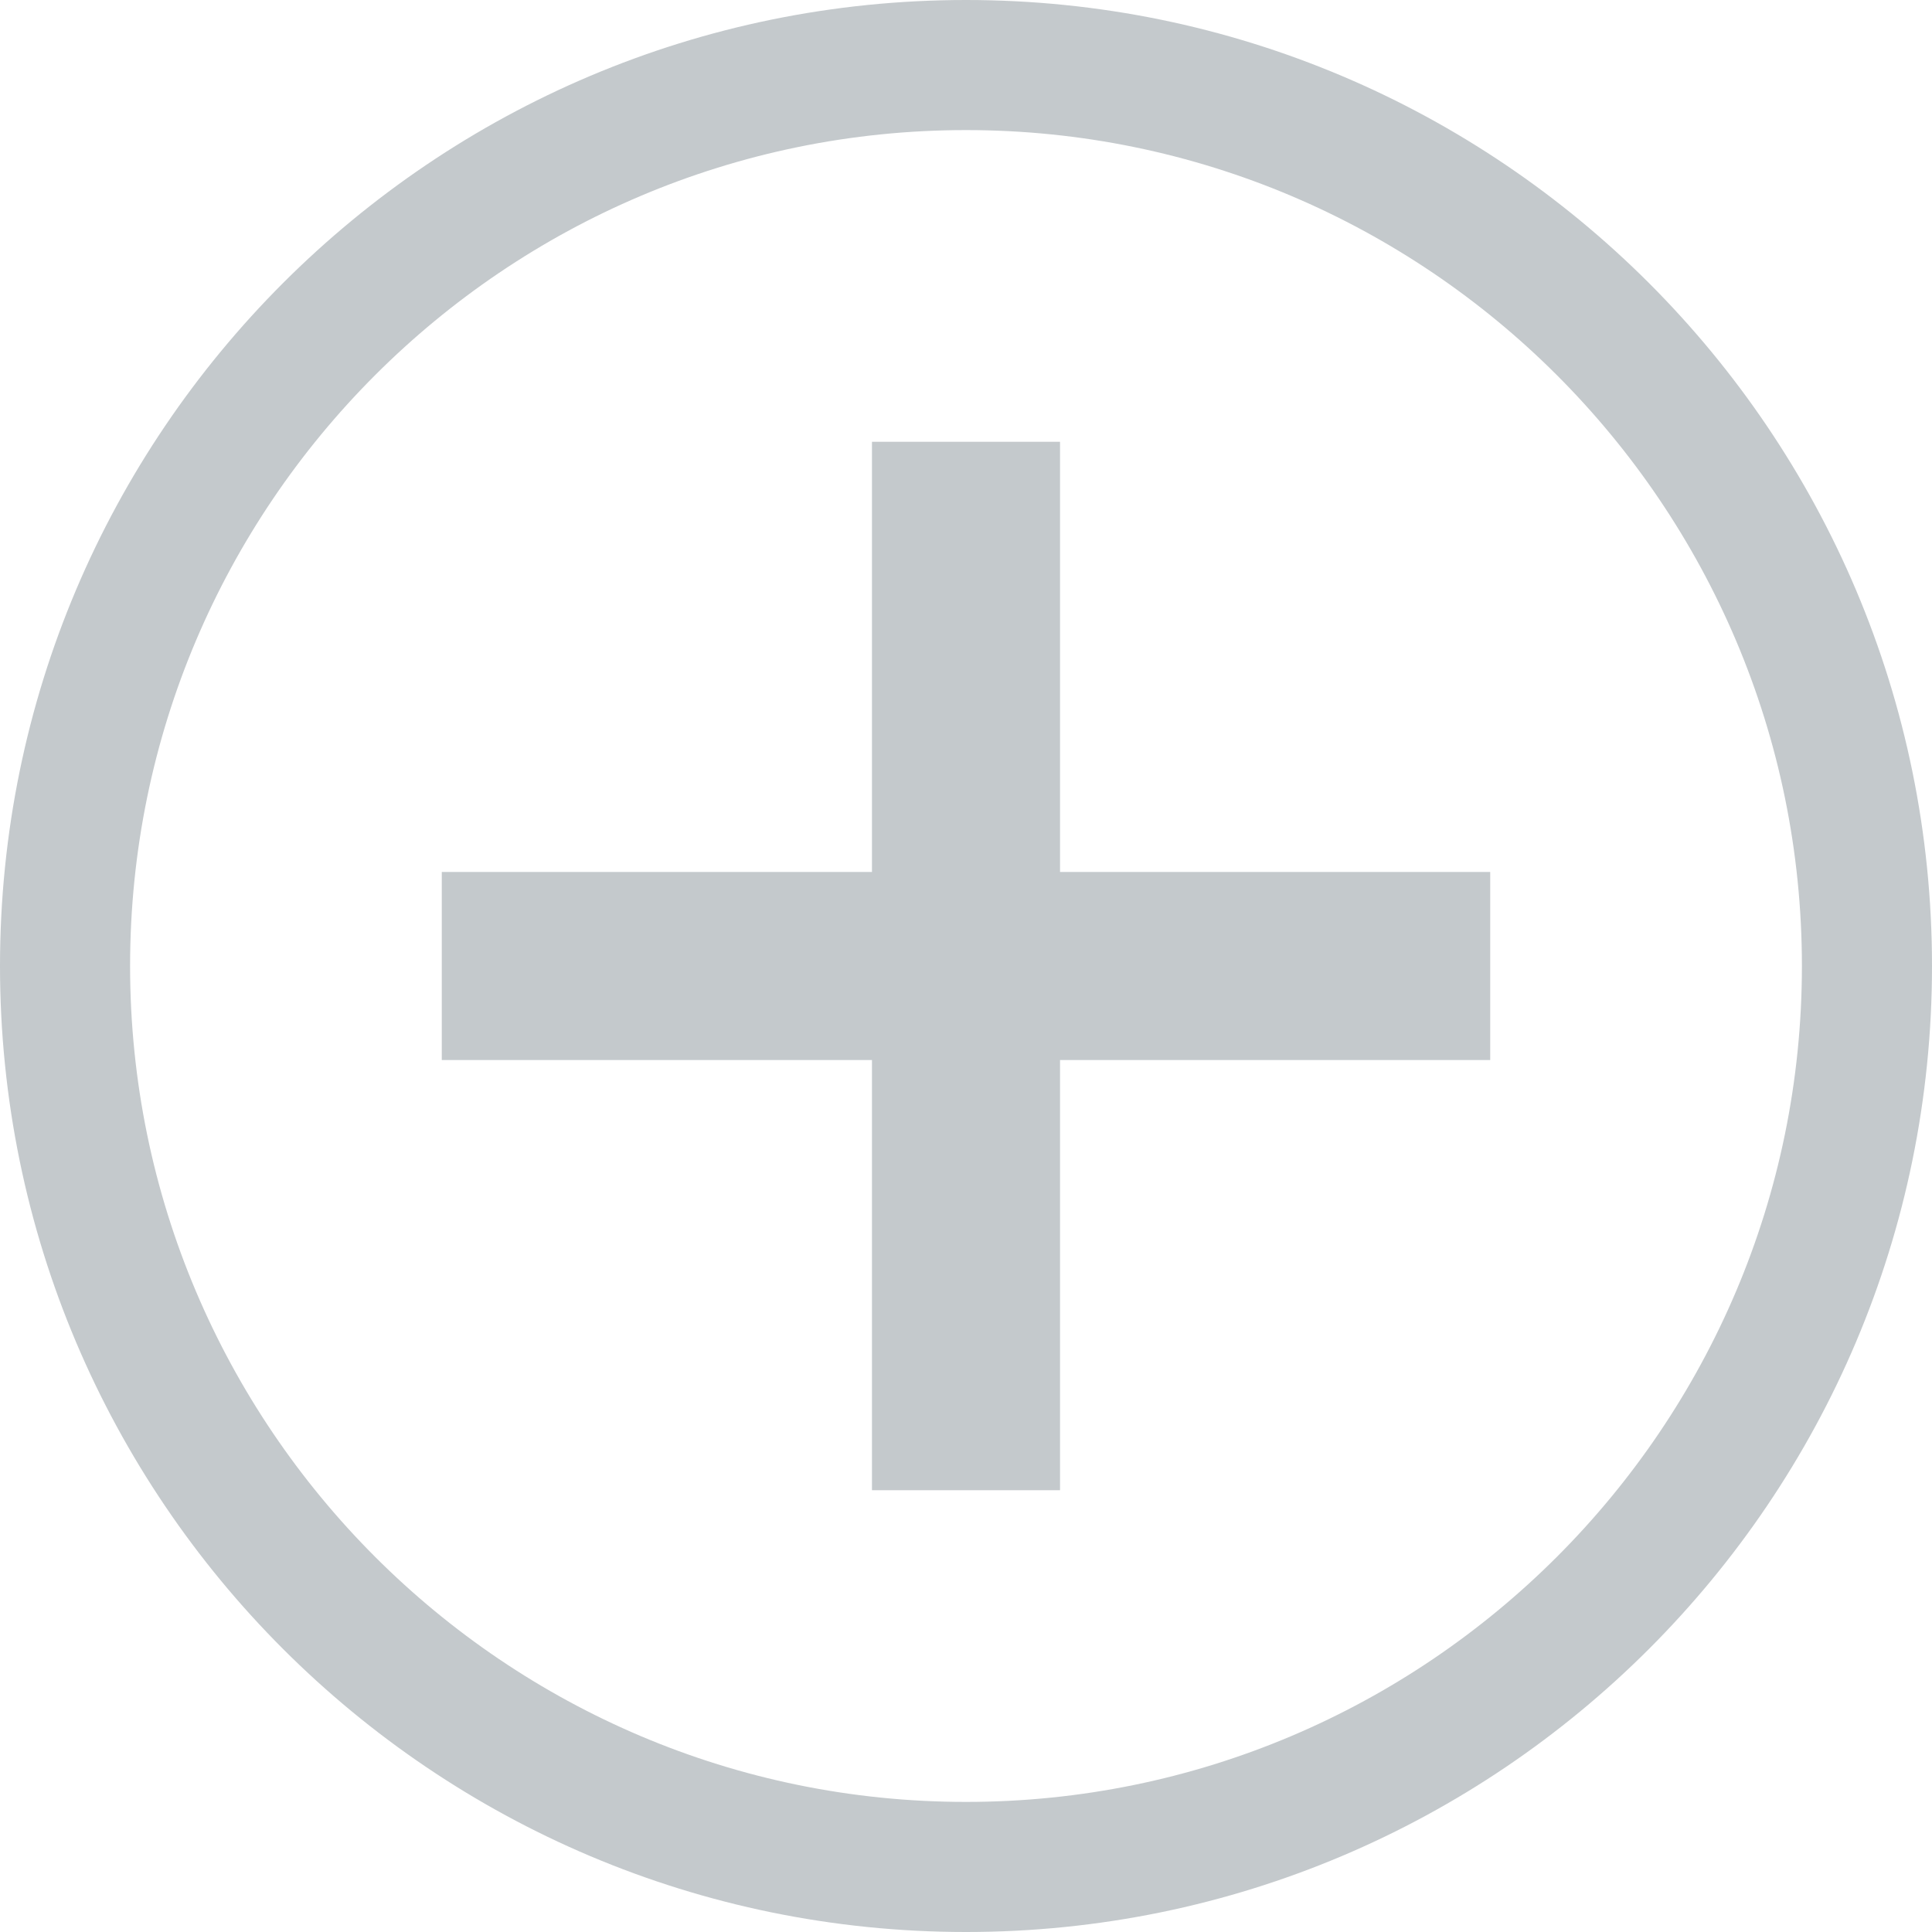<?xml version="1.0" encoding="utf-8"?>
<!-- Generator: Adobe Illustrator 19.1.0, SVG Export Plug-In . SVG Version: 6.00 Build 0)  -->
<svg version="1.1" id="Layer_1" xmlns="http://www.w3.org/2000/svg" xmlns:xlink="http://www.w3.org/1999/xlink" x="0px" y="0px"
	 viewBox="0 0 150 150" style="enable-background:new 0 0 150 150;" xml:space="preserve">
<style type="text/css">
	.st0{fill:#C4C9CC;}
</style>
<g>
	<path class="st0" d="M75,0C33.6,0,0,33.6,0,75s33.6,75,75,75s75-33.6,75-75S116.4,0,75,0z M75,139.9c-35.8,0-64.9-29.1-64.9-64.9
		S39.2,10.1,75,10.1s64.9,29.1,64.9,64.9S110.8,139.9,75,139.9z"/>
	<polygon class="st0" points="82.3,34.3 67.7,34.3 67.7,67.7 34.3,67.7 34.3,82.3 67.7,82.3 67.7,115.7 82.3,115.7 82.3,82.3 
		115.7,82.3 115.7,67.7 82.3,67.7 	"/>
</g>
</svg>
